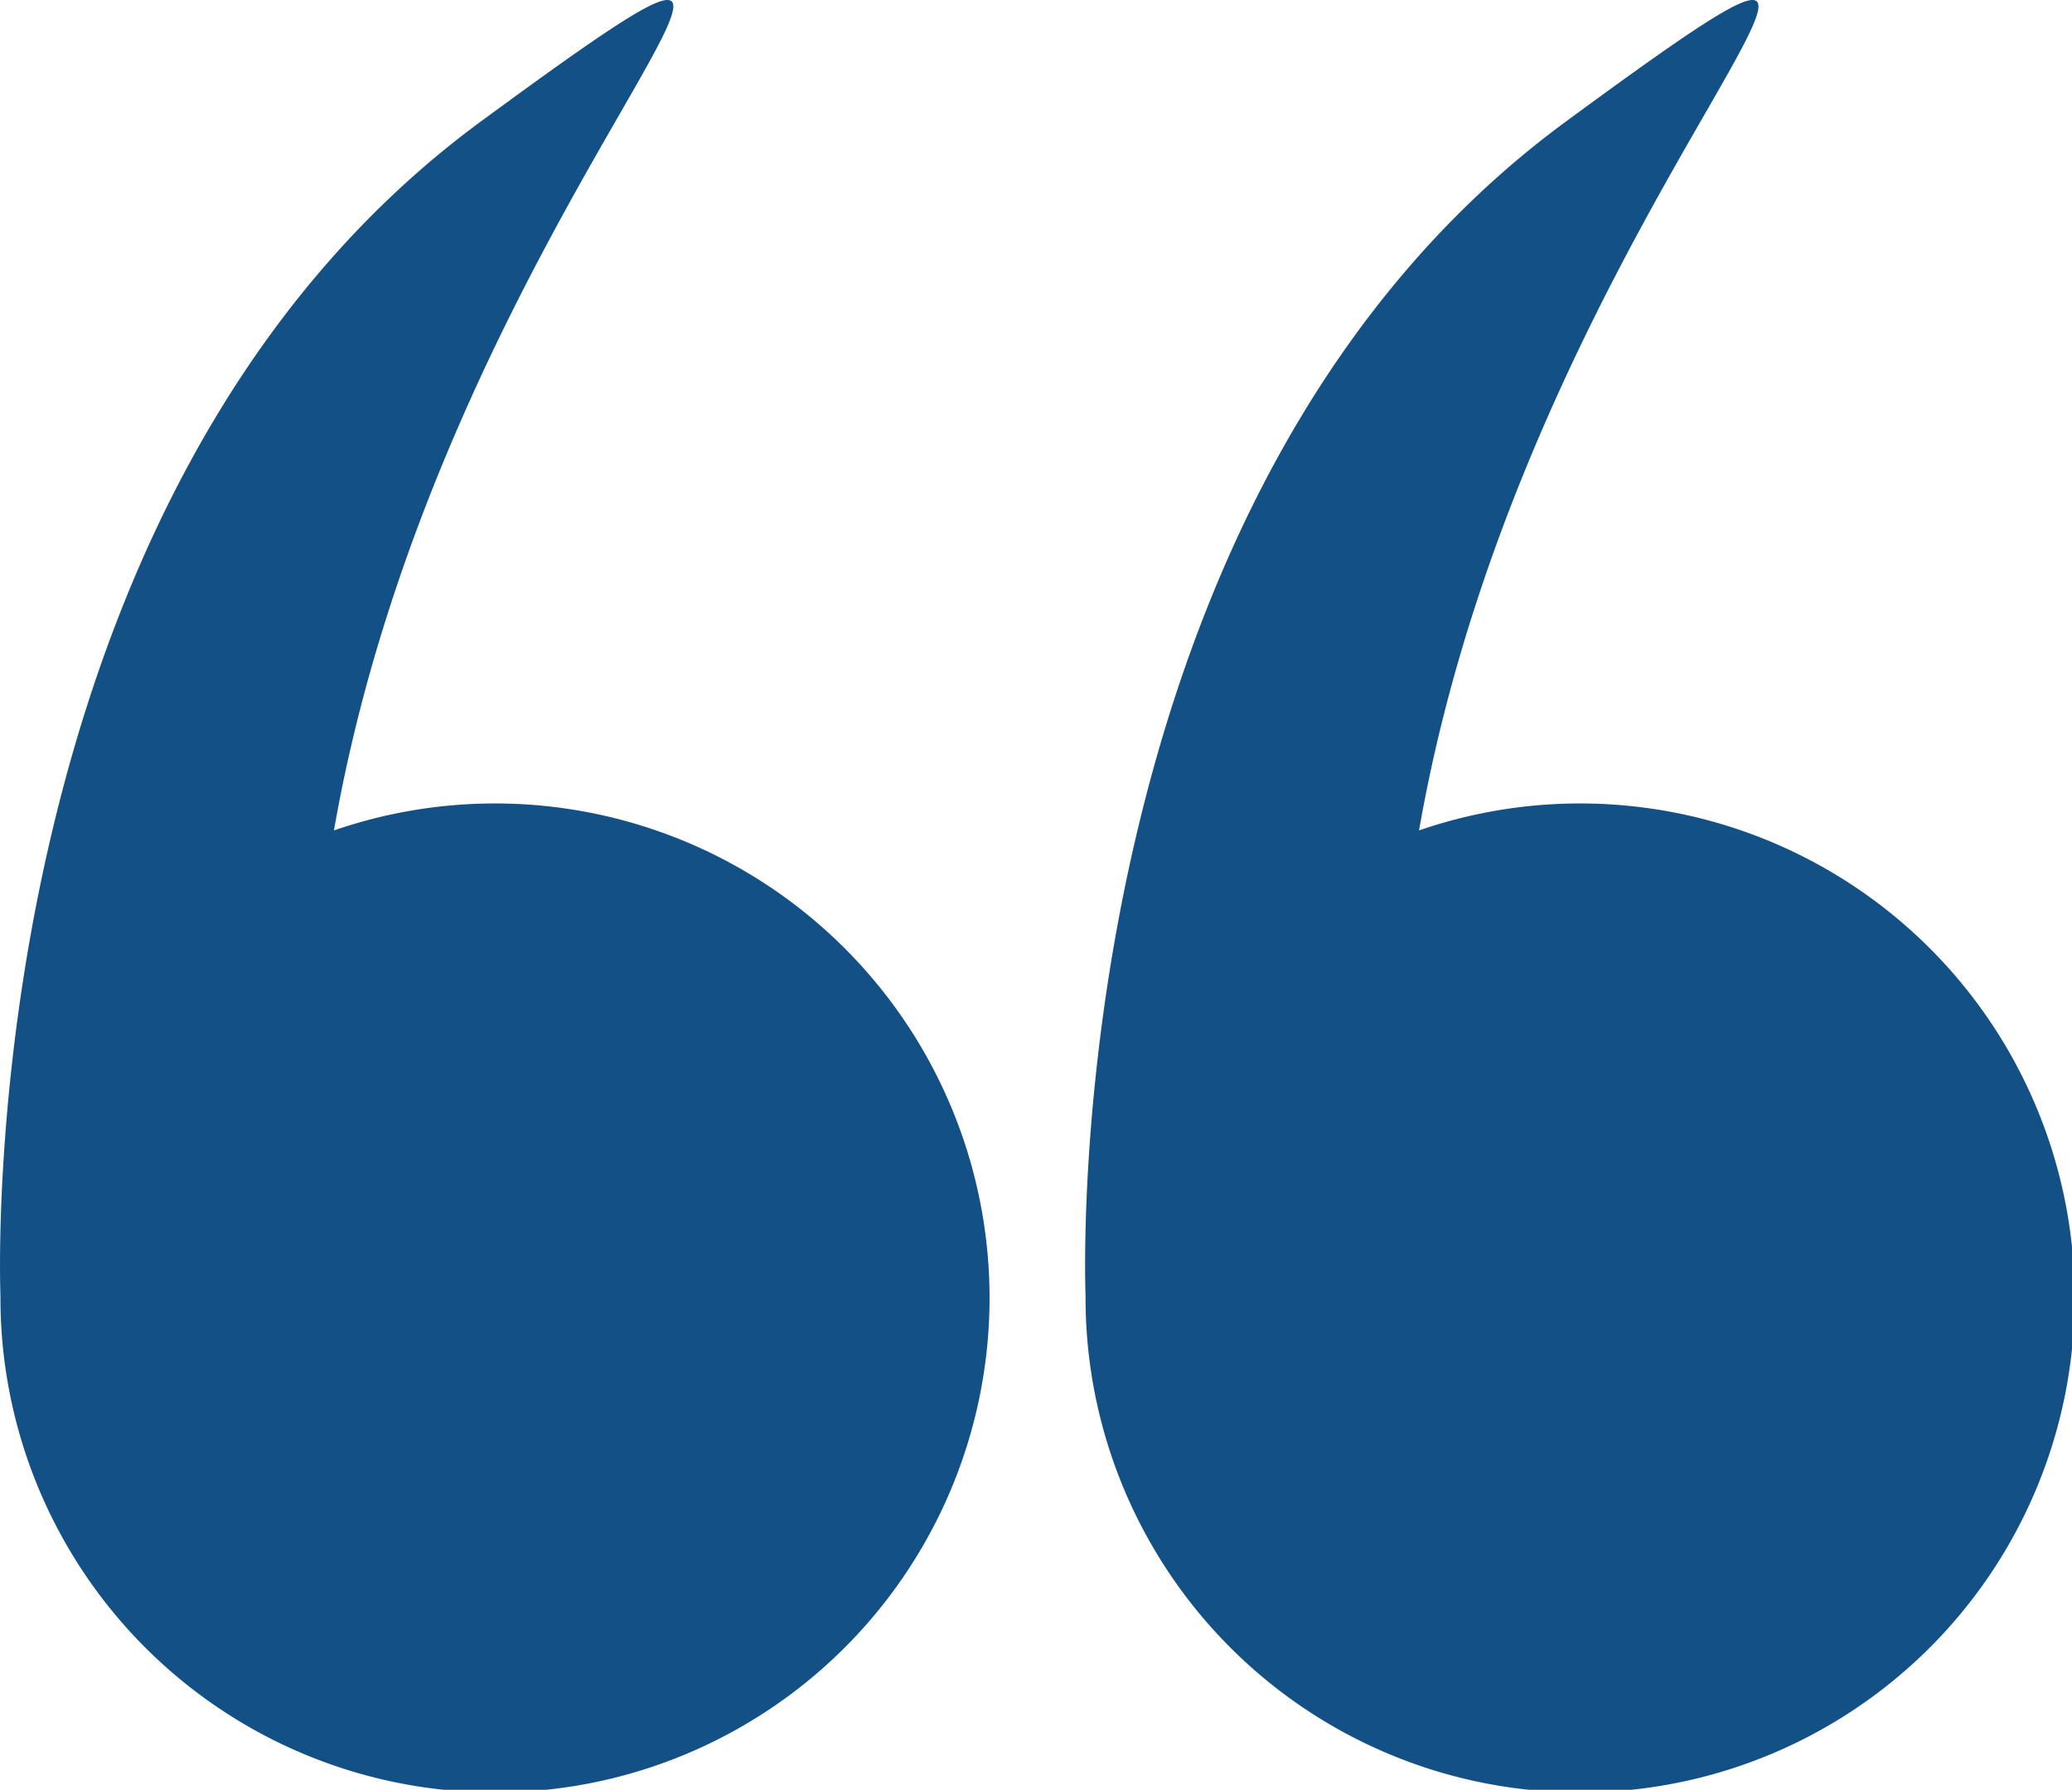 <svg xmlns="http://www.w3.org/2000/svg" width="77.555" height="67" viewBox="0 0 77.555 67">
  <g id="left-quotes-sign" transform="translate(0 -34.571)">
    <g id="Group_1616" data-name="Group 1616" transform="translate(0 34.571)">
      <path id="Path_602" data-name="Path 602" d="M.017,83.11A18.511,18.511,0,1,0,12.5,65.657C16.654,41.829,35.235,26.463,18.01,39.11-1.09,53.133,0,82.545.017,83.084.017,83.093.017,83.1.017,83.11Z" transform="translate(0 -34.571)" fill="#135085"/>
      <path id="Path_603" data-name="Path 603" d="M266.077,83.11A18.511,18.511,0,1,0,278.56,65.657c4.155-23.828,22.736-39.194,5.511-26.547-19.1,14.024-18.014,43.436-17.993,43.975C266.078,83.093,266.077,83.1,266.077,83.11Z" transform="translate(-225.445 -34.571)" fill="#135085"/>
    </g>
  </g>
</svg>
